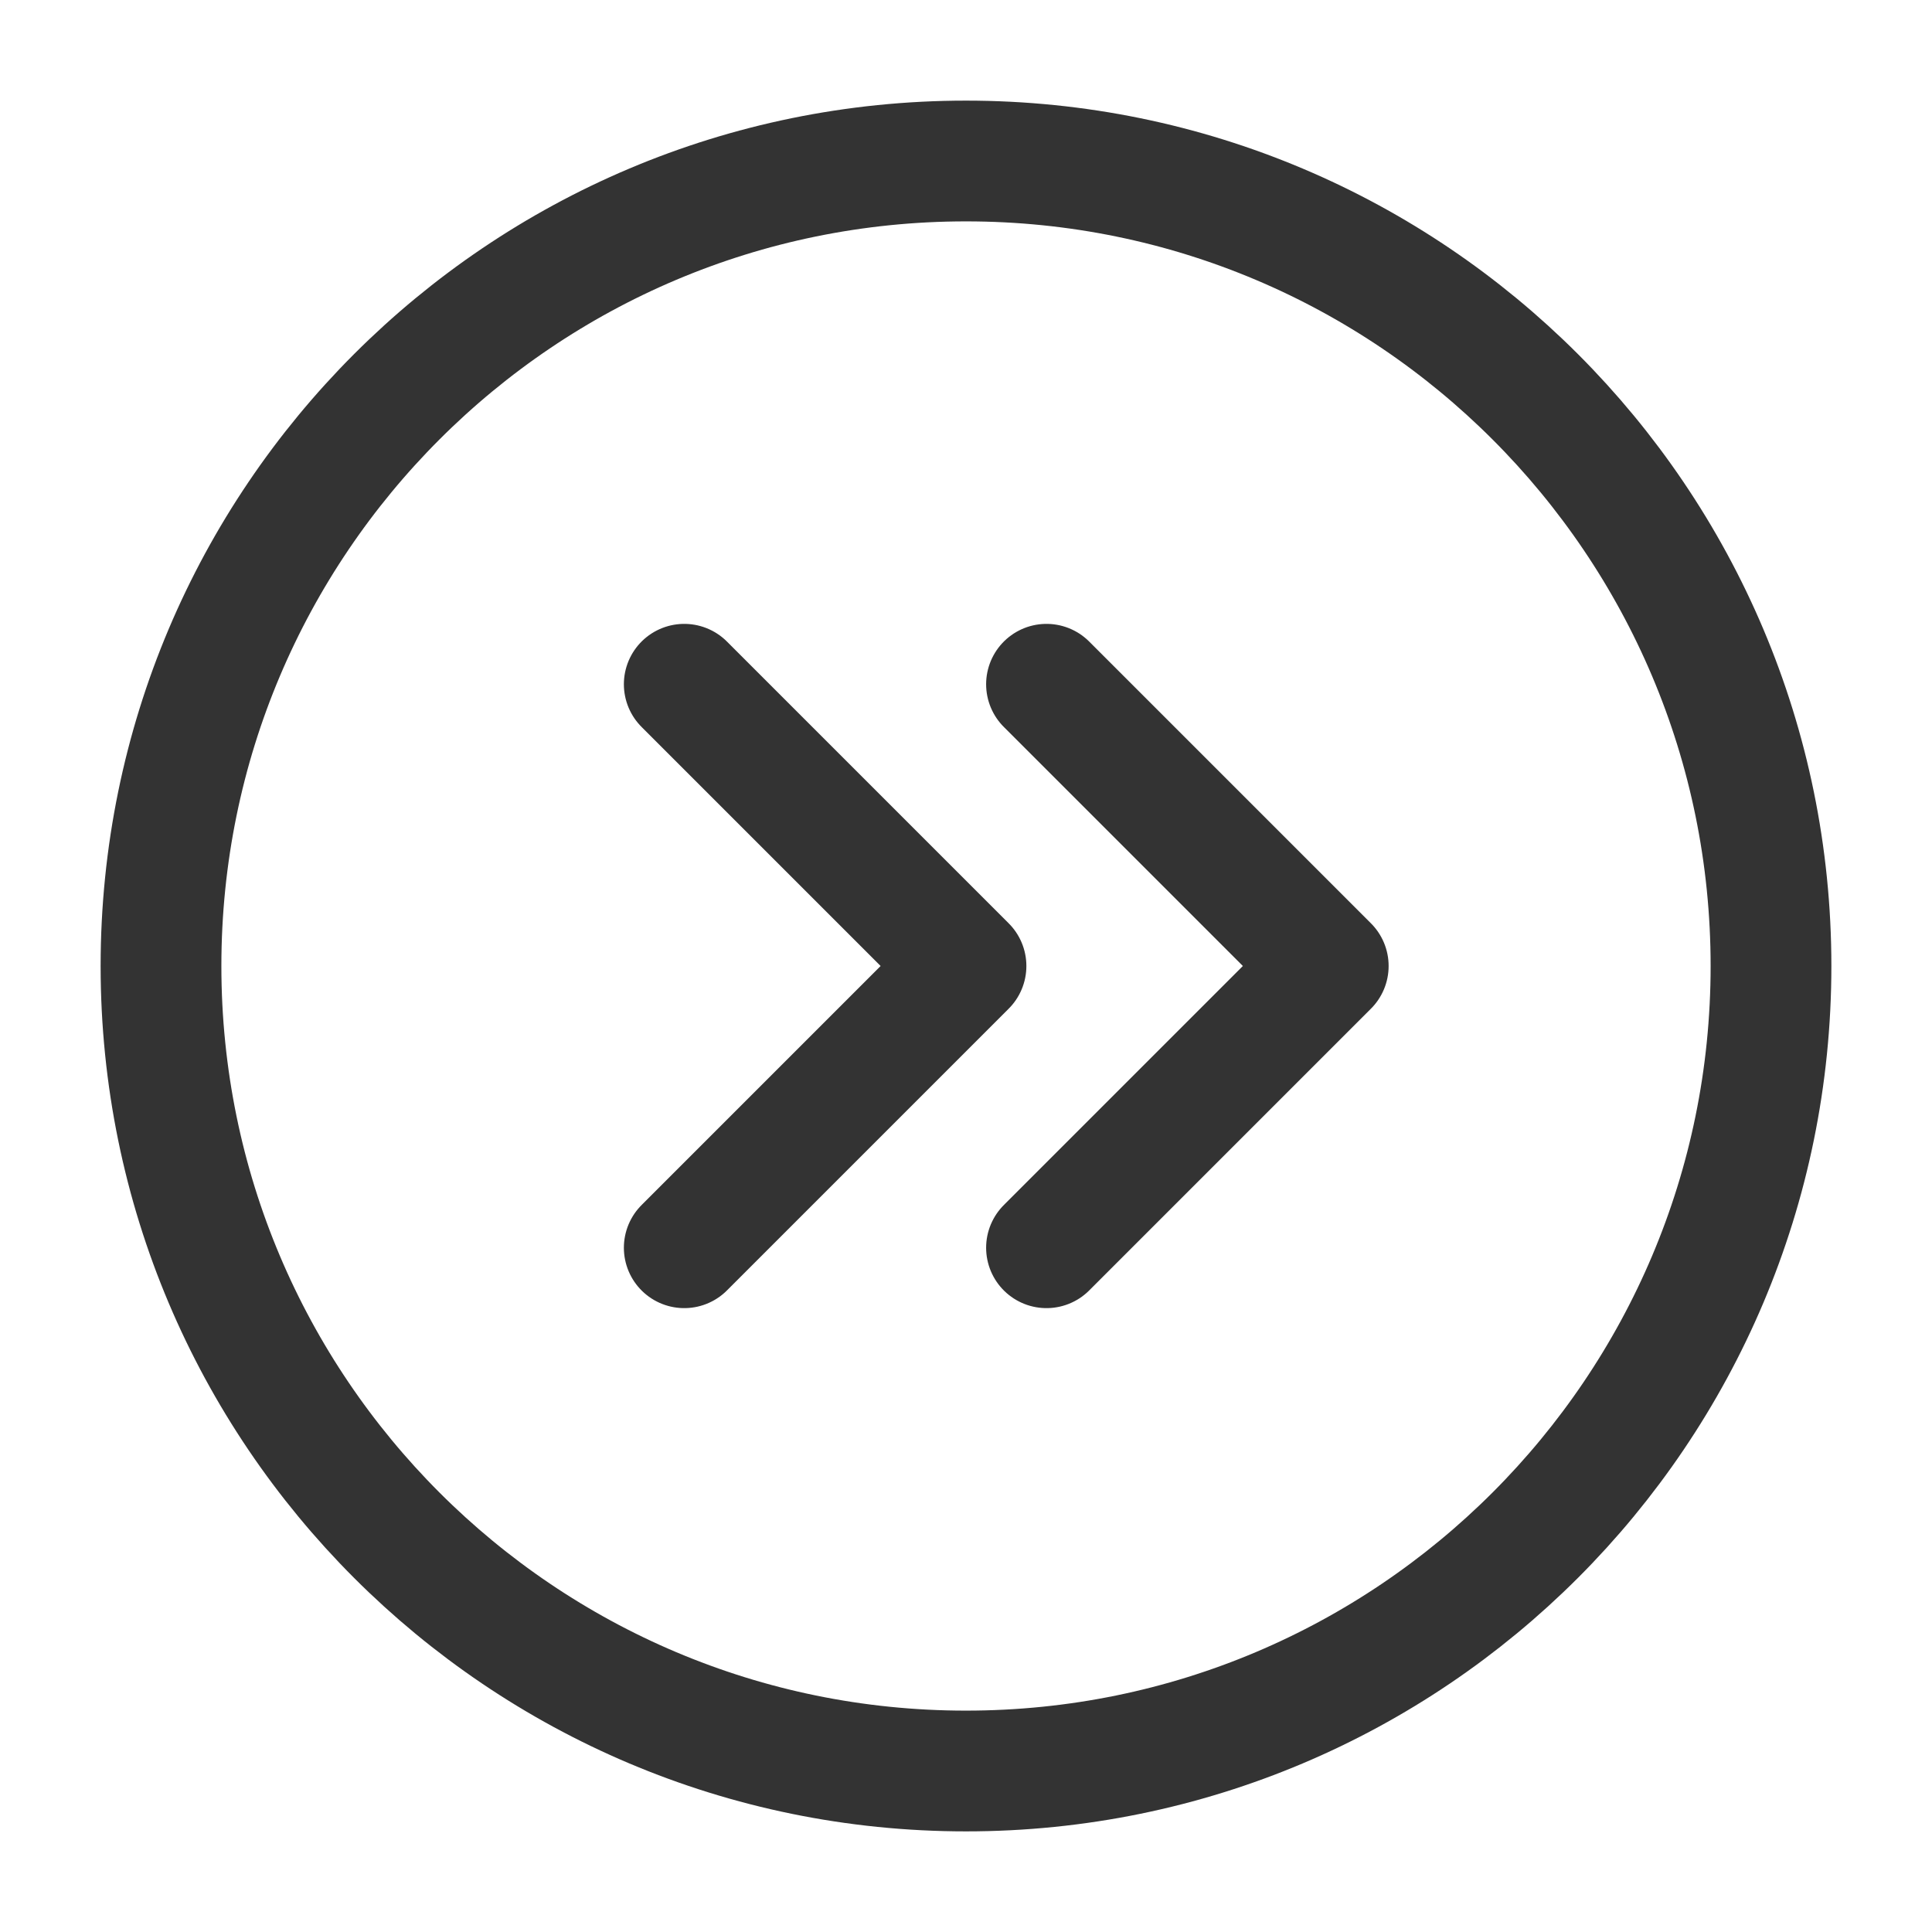 <?xml version="1.0" encoding="UTF-8"?><svg width="24" height="24" viewBox="0 0 48 48" fill="none" xmlns="http://www.w3.org/2000/svg"><path d="M24 44C35.046 44 44 35.046 44 24C44 12.954 35.046 4 24 4C12.954 4 4 12.954 4 24C4 35.046 12.954 44 24 44Z" fill="none" stroke="#333" stroke-width="3" stroke-linejoin="round"/><path d="M17 31L24 24L17 17" stroke="#333" stroke-width="3" stroke-linecap="round" stroke-linejoin="round"/><path d="M26 31L33 24L26 17" stroke="#333" stroke-width="3" stroke-linecap="round" stroke-linejoin="round"/></svg>